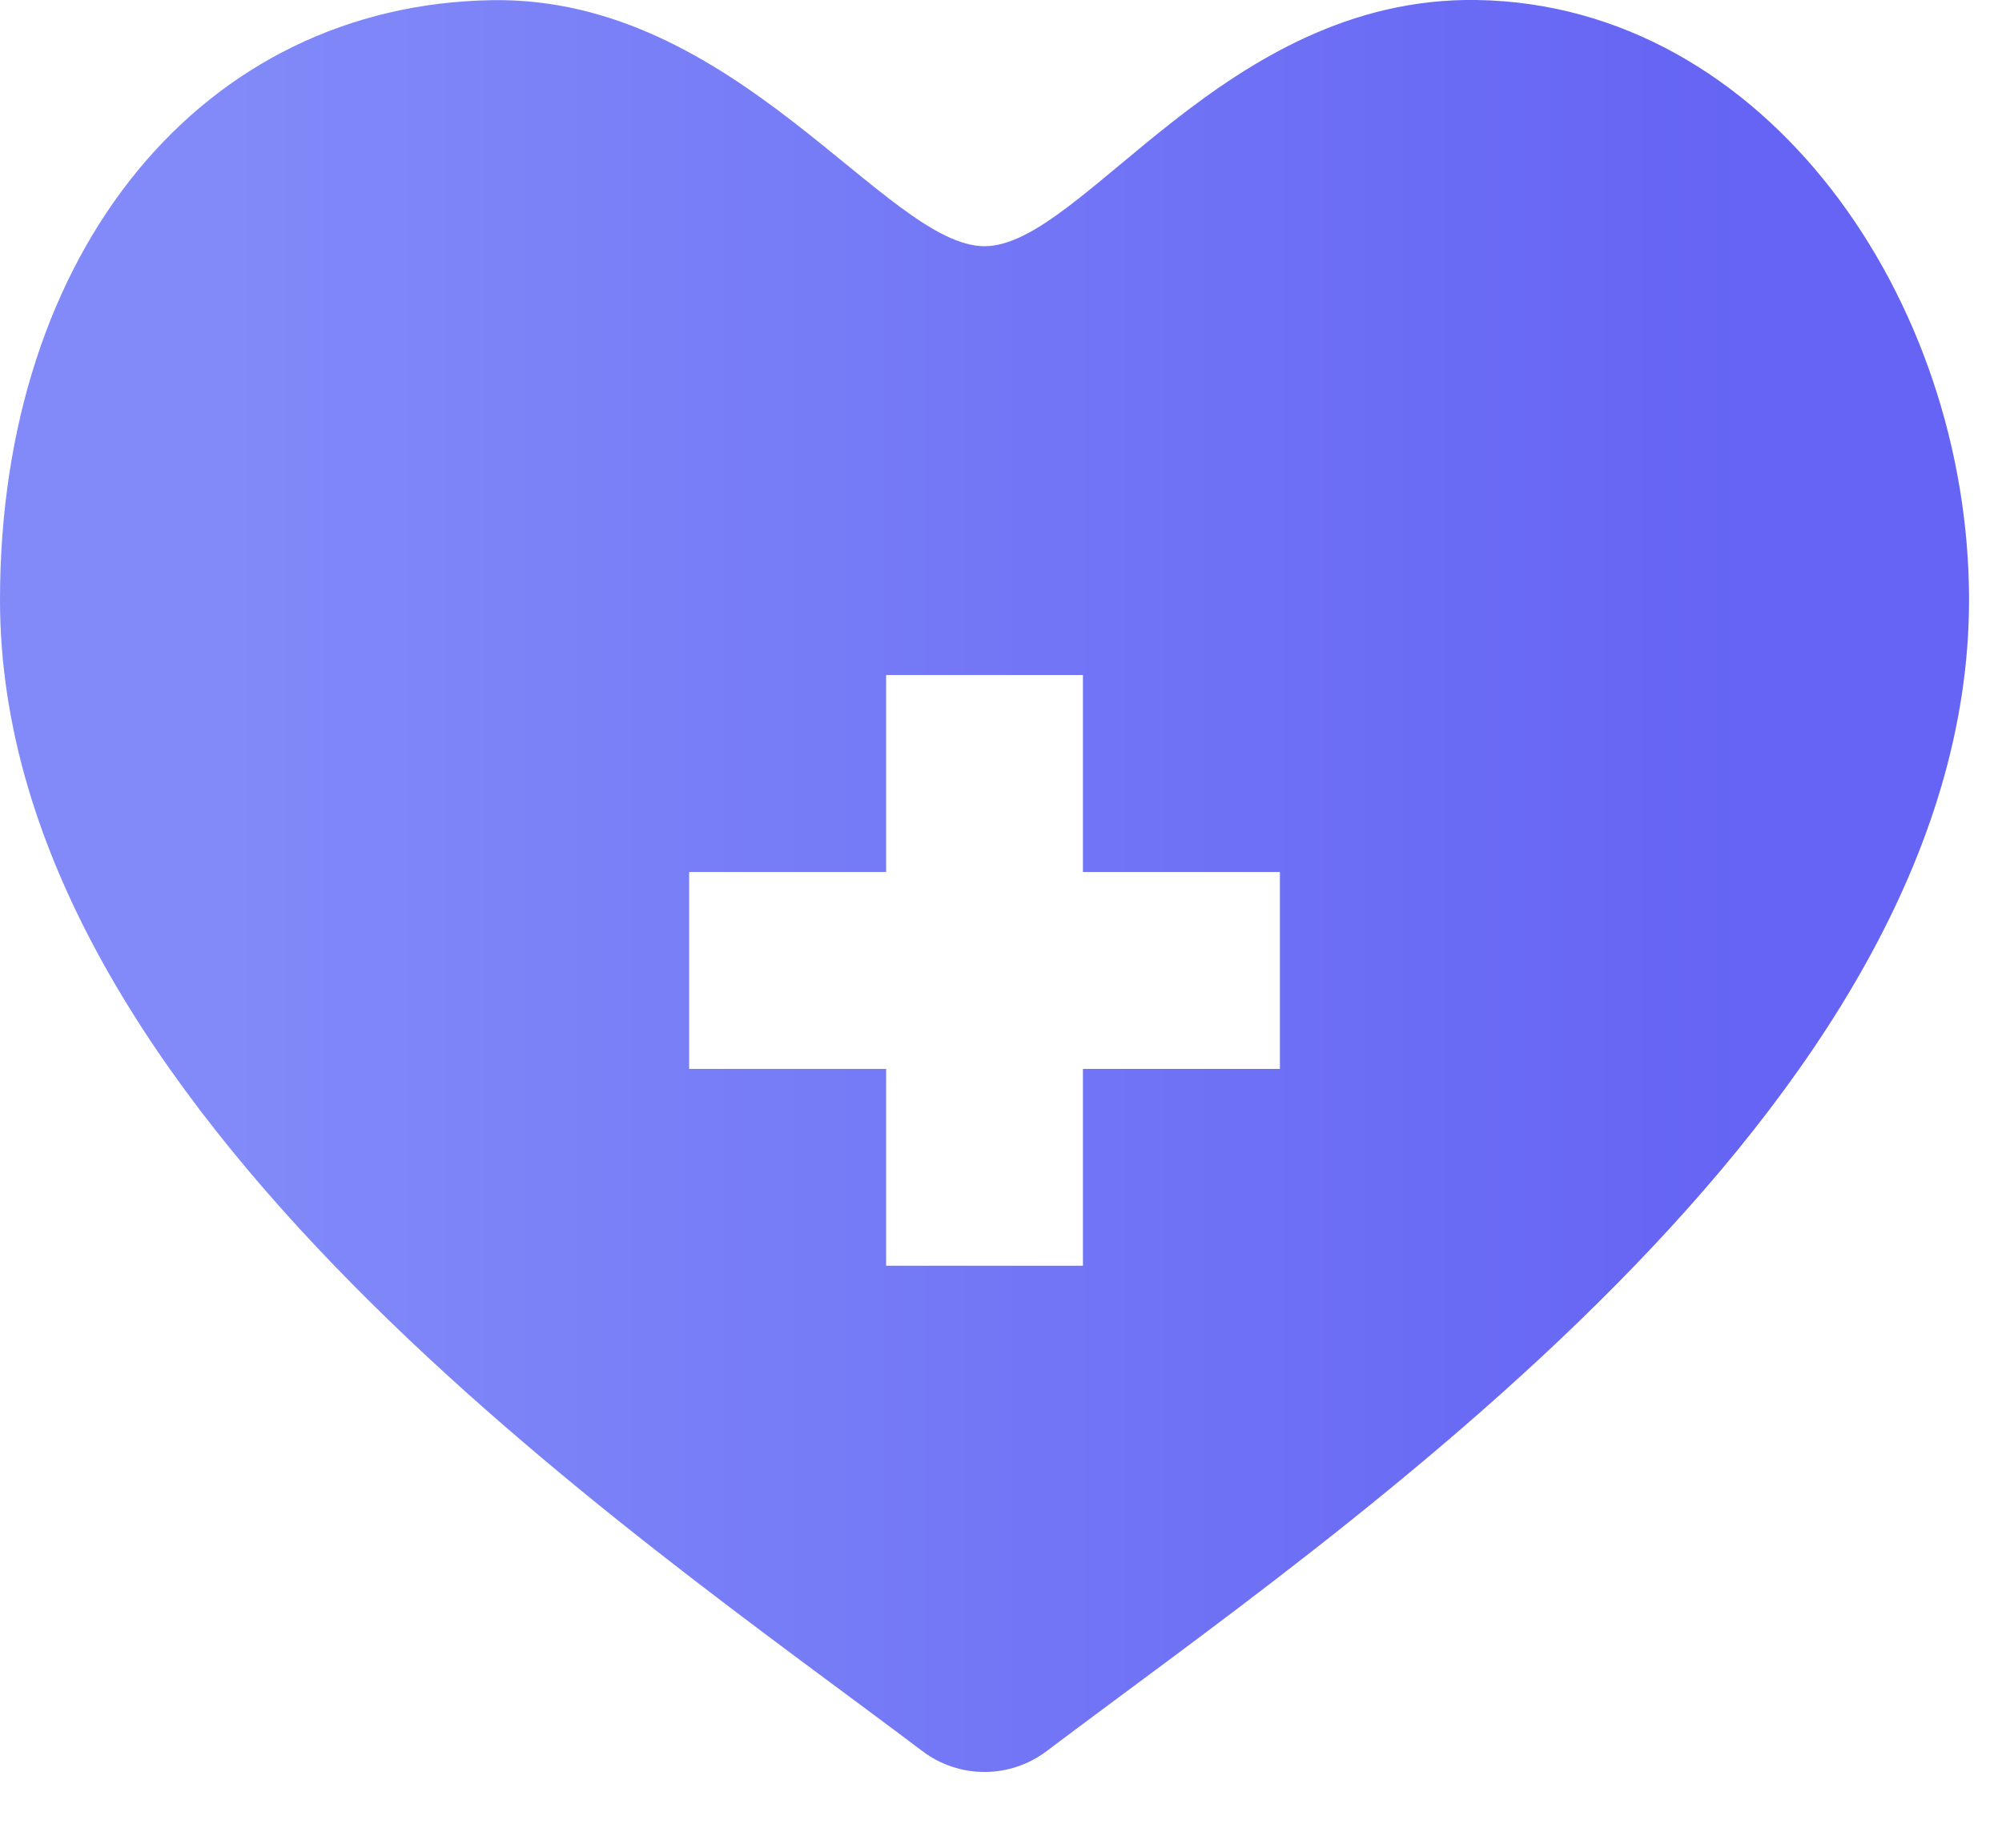 <?xml version="1.0" encoding="utf-8"?>
<svg xmlns="http://www.w3.org/2000/svg" fill="none" height="100%" overflow="visible" preserveAspectRatio="none" style="display: block;" viewBox="0 0 13 12" width="100%">
<path d="M9.59 0C11.467 0.03 12.786 1.949 12.786 3.896C12.786 7.203 8.675 9.952 6.797 11.372C6.557 11.553 6.228 11.553 5.989 11.372C4.111 9.953 0 7.203 0 3.896C0 1.625 1.319 0.03 3.197 0.001C4.783 -0.023 5.754 1.599 6.393 1.599C7.032 1.599 7.948 -0.025 9.59 0ZM5.754 4.384V5.663H4.475V6.942H5.754V8.22H7.032V6.942H8.311V5.663H7.032V4.384H5.754Z" fill="url(#paint0_linear_0_6328)" id="Exclude"/>
<defs>
<linearGradient gradientUnits="userSpaceOnUse" id="paint0_linear_0_6328" x1="1.459" x2="11.326" y1="5.754" y2="5.754">
<stop stop-color="#818AF8"/>
<stop offset="1" stop-color="#6564F4"/>
</linearGradient>
</defs>
</svg>